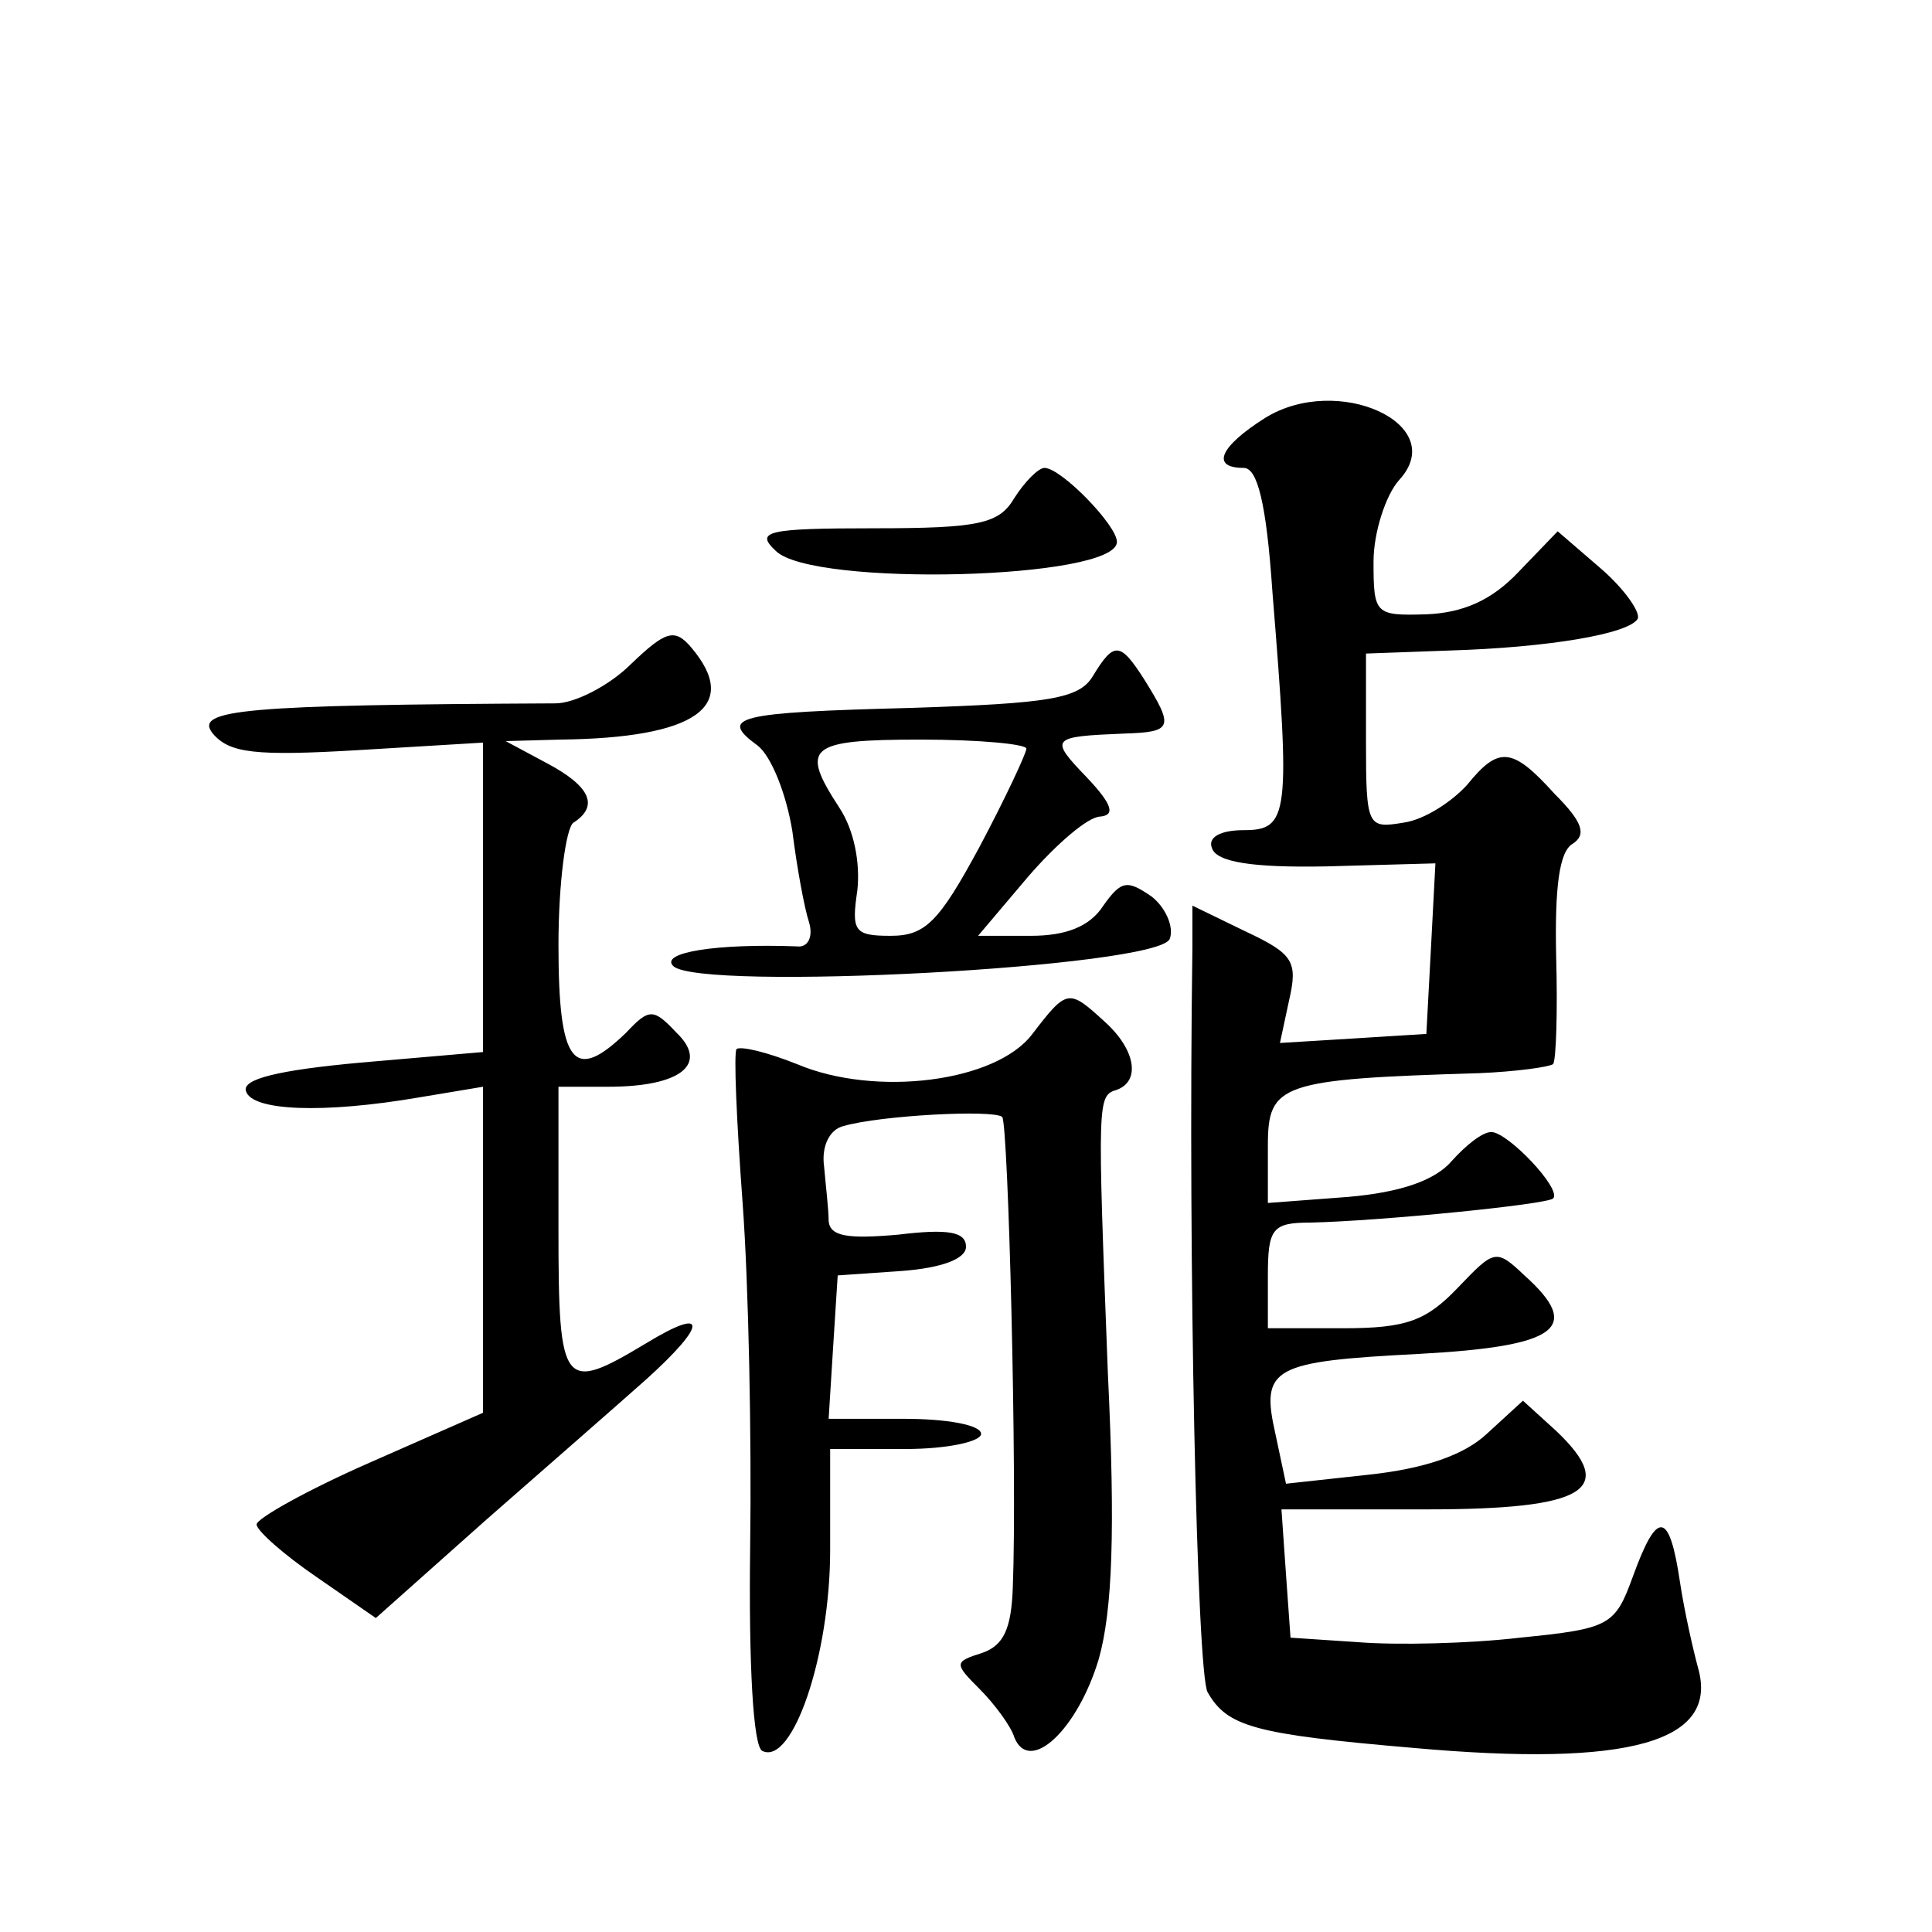 <?xml version="1.0" standalone="no"?>
<!DOCTYPE svg PUBLIC "-//W3C//DTD SVG 20010904//EN"
 "http://www.w3.org/TR/2001/REC-SVG-20010904/DTD/svg10.dtd">
<svg version="1.0" xmlns="http://www.w3.org/2000/svg"
 width="128pt" height="128pt" viewBox="0 0 128 128"
 preserveAspectRatio="xMidYMid meet">
<g transform="translate(0,128) scale(0.1,-0.1)"
fill="#0" stroke="none">
<path d="M838 1003 c-30 -19 -36 -33 -14 -33 9 0 15 -23 19 -82 12 -148 11 -158
-19 -158 -16 0 -24 -5 -21 -12 3 -9 26 -13 76 -12 l72 2 -3 -57 -3 -56 -48 -3 -49
-3 6 28 c6 26 3 31 -29 46 l-35 17 0 -28 c-3 -209 3 -479 10 -493 13 -23 31 -28
136 -37 144 -13 203 4 189 53 -3 11 -9 37 -12 57 -7 47 -15 48 -31 4 -12 -33 -15
-35 -75 -41 -34 -4 -82 -5 -107 -3 l-45 3 -3 42 -3 43 96 0 c106 0 127 13 86 52
l-22 20 -24 -22 c-15 -14 -41 -23 -78 -27 l-55 -6 -7 33 c-10 44 -2 48 95 53 92
5 109 17 70 52 -19 18 -20 17 -44 -8 -21 -22 -34 -27 -76 -27 l-50 0 0 35 c0 31
3 35 28 35 46 1 157 12 161 16 6 6 -30 44 -41 44 -6 0 -17 -9 -26 -19 -11 -13 -34
-21 -69 -24 l-53 -4 0 38 c0 41 8 44 140 48 24 1 46 4 49 6 2 3 3 35 2 71 -1 46
2 70 11 75 9 6 7 14 -12 33 -28 31 -37 32 -58 6 -10 -11 -28 -23 -42 -25 -24 -4
-25 -3 -25 54 l0 58 55 2 c66 2 119 11 125 21 2 4 -8 19 -24 33 l-29 25 -26 -27
c-18 -19 -37 -27 -61 -28 -34 -1 -35 0 -35 35 0 19 8 44 17 54 34 37 -41 71 -89
41z M672 950 c-10 -17 -23 -20 -93 -20 -71 0 -79 -2 -65 -15 24 -24 226 -19 226
6 0 11 -37 49 -48 49 -4 0 -13 -9 -20 -20z M418 840 c-14 -14 -37 -26 -50 -26 -206
-1 -240 -4 -227 -20 11 -13 28 -15 96 -11 l83 5 0 -102 0 -103 -81 -7 c-55 -5 -79
-11 -76 -19 4 -13 51 -15 115 -4 l42 7 0 -108 0 -108 -75 -33 c-41 -18 -75 -37
-75 -41 0 -4 18 -20 40 -35 l39 -27 73 65 c40 35 88 77 106 93 41 37 41 49 0 24
-55 -33 -58 -30 -58 75 l0 95 33 0 c48 0 67 15 45 36 -15 16 -18 16 -33 0 -35 -34
-45 -21 -45 58 0 41 5 78 10 81 17 11 11 24 -17 39 l-28 15 36 1 c90 1 120 22 87
61 -11 13 -17 11 -40 -11z M724 832 c-9 -15 -29 -18 -120 -21 -117 -3 -128 -6 -102
-25 9 -7 19 -32 23 -57 3 -24 8 -51 11 -60 3 -10 -1 -17 -8 -16 -53 2 -91 -4 -82
-13 17 -17 322 -1 329 18 3 8 -3 21 -12 28 -16 11 -20 11 -32 -6 -9 -14 -25 -20
-48 -20 l-35 0 33 39 c19 22 40 40 48 40 10 1 8 8 -9 26 -25 26 -24 27 25 29 32
1 33 4 13 36 -16 25 -20 25 -34 2z m-44 -48 c0 -3 -14 -33 -31 -65 -27 -50 -36
-59 -59 -59 -24 0 -26 3 -22 30 2 18 -2 40 -12 55 -26 40 -21 45 54 45 39 0 70
-3 70 -6z M684 595 c-24 -32 -104 -42 -156 -20 -20 8 -37 12 -40 10 -2 -2 0 -48
4 -102 4 -54 6 -156 5 -228 -1 -78 2 -132 8 -135 20 -10 45 63 45 133 l0 67 50
0 c28 0 50 5 50 10 0 6 -23 10 -51 10 l-50 0 3 48 3 47 43 3 c26 2 42 8 42 16 0
10 -12 12 -45 8 -34 -3 -45 -1 -46 9 0 8 -2 24 -3 36 -2 14 4 25 13 27 24 7 99
11 105 6 4 -5 10 -237 7 -312 -1 -27 -6 -38 -20 -43 -19 -6 -19 -7 -2 -24 10 -10
21 -25 23 -32 10 -25 42 5 56 52 9 32 11 85 6 189 -7 183 -7 184 6 188 16 6 12
27 -8 45 -24 22 -25 22 -48 -8z"/>
</g>
</svg>
